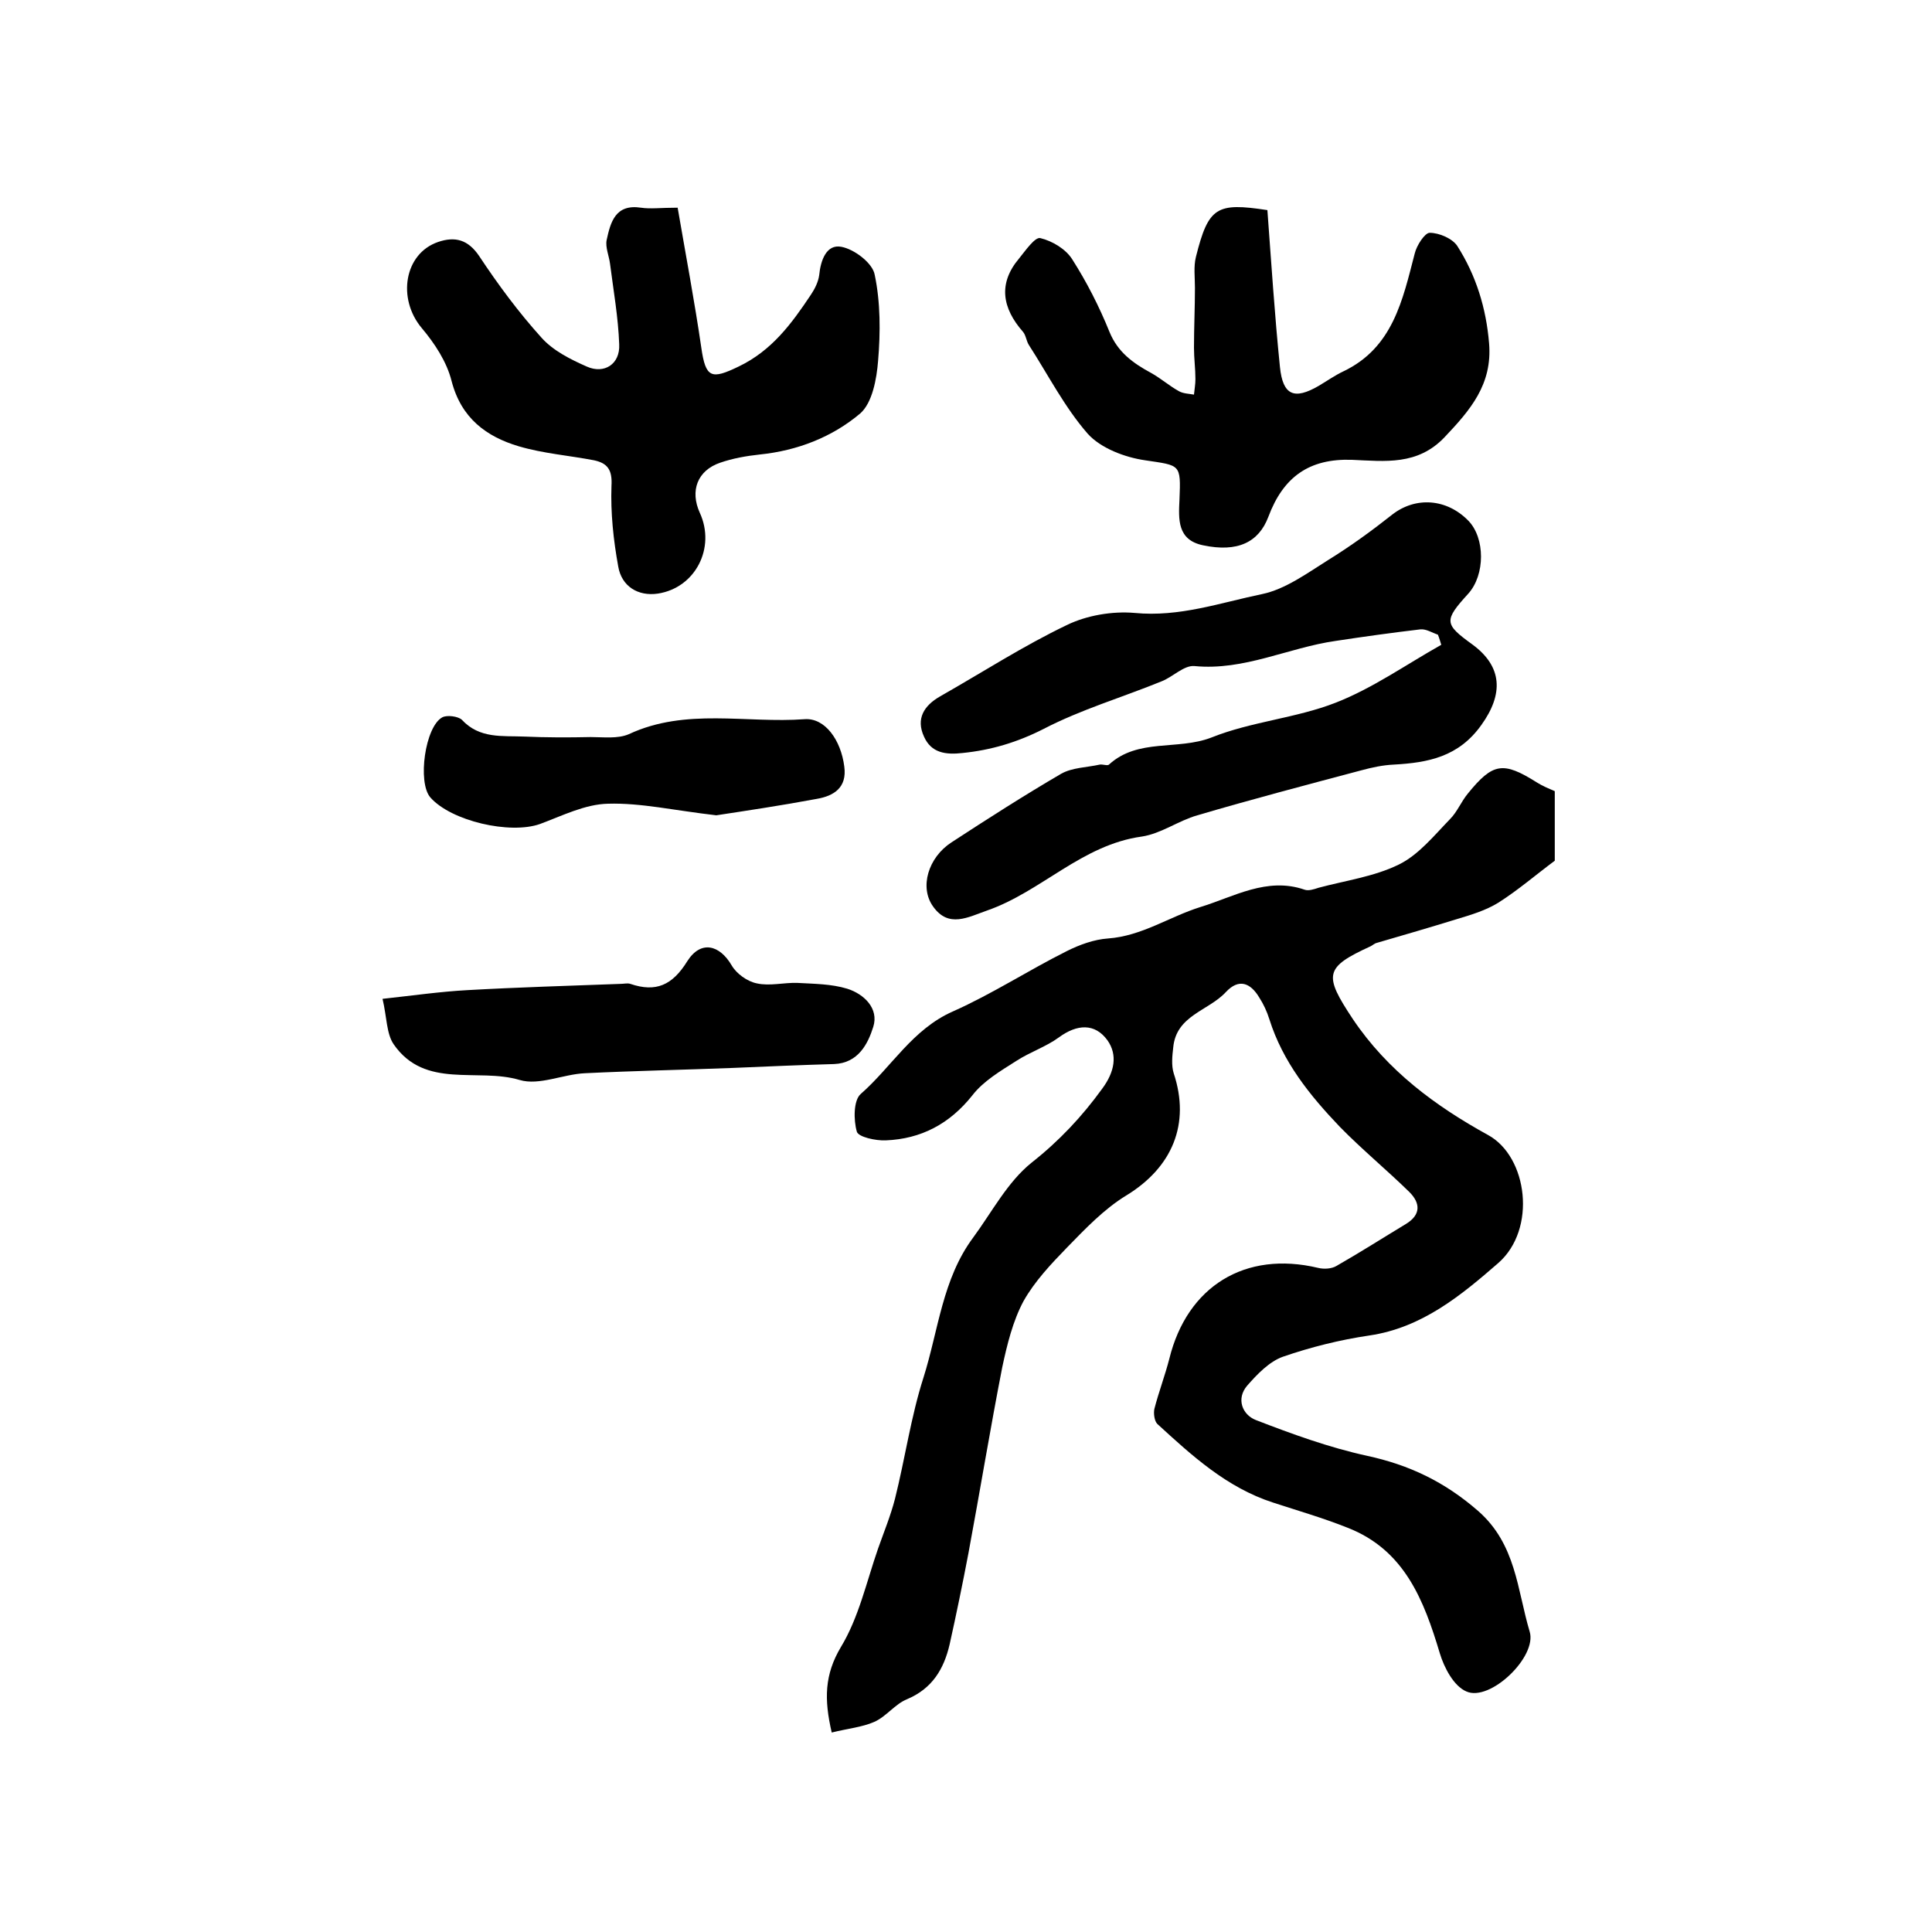 <?xml version="1.0" encoding="utf-8"?>
<!-- Generator: Adobe Illustrator 22.0.0, SVG Export Plug-In . SVG Version: 6.00 Build 0)  -->
<svg version="1.1" id="图层_1" xmlns="http://www.w3.org/2000/svg" xmlns:xlink="http://www.w3.org/1999/xlink" x="0px" y="0px"
	 viewBox="0 0 400 400" style="enable-background:new 0 0 400 400;" xml:space="preserve">
<style type="text/css">
	.st0{fill:#FFFFFF;}
</style>
<g>
	
	<path d="M172.2,358.7c-1.6-6.9-1.5-12,1.9-17.7c3.7-6.1,5.3-13.5,7.7-20.4c1.2-3.4,2.6-6.8,3.5-10.3c2.1-8.4,3.3-17,5.9-25.1
		c3.1-9.8,3.9-20.4,10.3-29c3.9-5.3,7.1-11.5,12.1-15.5c5.7-4.5,10.4-9.5,14.6-15.3c2.6-3.5,3.2-7,1.1-10c-2.6-3.6-6.3-3.4-10.1-0.6
		c-2.6,1.9-5.9,3-8.7,4.8c-3.3,2.1-6.9,4.2-9.2,7.2c-4.7,5.9-10.6,9-17.9,9.3c-2.1,0.1-5.7-0.7-6-1.8c-0.7-2.4-0.7-6.5,0.8-7.8
		c6.4-5.6,10.7-13.4,19.1-17.1c8.1-3.6,15.6-8.5,23.6-12.5c2.6-1.3,5.6-2.4,8.5-2.6c7-0.5,12.7-4.5,19.1-6.5
		c6.9-2.1,13.8-6.3,21.6-3.6c0.8,0.3,2-0.1,2.9-0.4c5.6-1.5,11.5-2.3,16.6-4.8c4.1-2,7.3-6,10.6-9.4c1.5-1.5,2.3-3.6,3.7-5.3
		c5.2-6.4,7.3-6.7,14.3-2.3c1.1,0.7,2.3,1.2,3.7,1.8c0,4.7,0,9.5,0,14.4c-3.9,2.9-7.6,6.1-11.7,8.7c-2.6,1.6-5.6,2.5-8.6,3.4
		c-5.5,1.7-11,3.3-16.5,4.9c-0.5,0.1-0.9,0.5-1.3,0.7c-9.6,4.4-9.8,5.9-3.7,15.1c7.2,10.7,17.1,18,28,24c8.2,4.5,10.1,19.5,2.1,26.5
		c-7.7,6.7-15.8,13.4-26.7,15c-6.1,0.9-12.1,2.4-17.9,4.4c-2.8,1-5.3,3.6-7.4,6c-2.3,2.7-1,6,1.8,7.1c7.5,2.9,15.2,5.7,23,7.4
		c8.8,1.9,16.1,5.4,23,11.4c7.9,6.9,8.1,16.3,10.7,25c1.6,5.2-8.2,14.6-13.1,12.4c-2.6-1.1-4.6-4.9-5.5-7.9
		c-3.3-11-7.3-21.4-19.1-26c-5-2-10.2-3.5-15.4-5.2c-9.6-3.1-16.8-9.7-24-16.3c-0.6-0.6-0.8-2.2-0.6-3.1c0.9-3.5,2.2-6.9,3.1-10.4
		c3.7-15,15.7-22.4,30.8-18.8c1.2,0.3,2.8,0.2,3.8-0.4c4.9-2.8,9.6-5.8,14.4-8.7c3.1-1.9,3-4.3,0.7-6.6c-4.7-4.6-9.8-8.8-14.4-13.5
		c-6.2-6.5-11.8-13.4-14.6-22.3c-0.5-1.6-1.2-3.1-2.1-4.5c-1.8-3-4.2-4-6.9-1.1c-3.6,3.9-10.3,4.8-10.9,11.5
		c-0.2,1.7-0.4,3.7,0.1,5.3c3.5,10.5-0.3,19.5-9.8,25.3c-4.6,2.8-8.5,6.9-12.3,10.8c-3.3,3.4-6.7,7-9,11.1c-2.2,4.1-3.4,9-4.4,13.7
		c-2.5,12.8-4.6,25.6-7,38.5c-1.2,6.3-2.5,12.6-3.9,18.9c-1.2,5.1-3.6,9.1-8.8,11.3c-2.5,1-4.3,3.6-6.8,4.7
		C178.5,357.6,175.4,357.9,172.2,358.7z"/>
	<path d="M297.7,131.4c-1.2-0.4-2.4-1.2-3.6-1.1c-5.9,0.7-11.7,1.5-17.6,2.4c-9.8,1.4-18.9,6.2-29.2,5.2c-2.2-0.2-4.5,2.3-6.9,3.2
		c-8.1,3.3-16.6,5.8-24.3,9.8c-5.5,2.8-10.9,4.4-16.8,5c-3.5,0.4-6.5,0-8-3.4c-1.7-3.7,0-6.4,3.3-8.3c8.8-5,17.3-10.5,26.3-14.8
		c4.1-2,9.4-2.9,14-2.5c9.3,0.9,17.7-2.1,26.4-3.9c4.8-1,9.3-4.3,13.6-7c4.7-2.9,9.1-6.1,13.4-9.5c4.8-3.7,11.2-3.3,15.7,1.3
		c3.5,3.6,3.5,11.2,0,15.1c-5.1,5.6-5,6.3,0.8,10.5c6.3,4.6,6.5,10.3,1.9,16.7c-4.7,6.6-11,7.8-18.1,8.2c-2.3,0.1-4.6,0.6-6.8,1.2
		c-11.3,3-22.7,6-33.9,9.3c-3.9,1.1-7.5,3.8-11.5,4.4c-12.4,1.7-20.8,11.4-32,15.3c-4,1.4-8,3.7-11.2-0.8c-2.9-4-1-10.2,3.8-13.3
		c7.5-4.9,15-9.7,22.7-14.2c2.3-1.3,5.3-1.3,8-1.9c0.6-0.1,1.6,0.3,1.9,0c6-5.5,14.2-2.9,21.2-5.6c8.2-3.3,17.5-4,25.7-7.2
		c7.7-3,14.6-7.9,21.9-12C298.2,132.9,298,132.1,297.7,131.4z"/>
	<path d="M140.3,43c1.7,9.9,3.5,19.4,4.9,29c0.9,6.3,2.1,6.6,7.7,3.9c6.9-3.3,11-8.9,15-14.9c0.8-1.2,1.5-2.6,1.7-4
		c0.3-3.1,1.5-6.5,4.6-5.9c2.7,0.5,6.5,3.4,6.9,5.8c1.2,5.7,1.2,11.9,0.7,17.8c-0.3,3.8-1.2,8.7-3.7,10.9c-5.8,4.9-13,7.7-20.8,8.5
		c-2.8,0.3-5.6,0.8-8.2,1.7c-4.7,1.6-6.3,5.8-4.2,10.4c3.3,7.2-0.9,15.5-8.7,16.7c-4.1,0.6-7.5-1.5-8.2-5.6
		c-1-5.5-1.6-11.1-1.4-16.7c0.2-3.3-0.8-4.7-3.6-5.3c-5.2-1-10.5-1.4-15.6-2.9c-6.7-2-11.9-5.8-13.9-13.5c-1-4-3.5-7.8-6.2-11
		c-5.1-6.1-3.6-15.4,3.4-17.8c3.5-1.2,6.2-0.5,8.5,2.9c3.9,5.9,8.2,11.7,12.9,16.9c2.4,2.7,6,4.5,9.4,6c3.6,1.6,6.9-0.5,6.7-4.6
		c-0.2-5.6-1.2-11.2-1.9-16.7c-0.2-1.6-1-3.4-0.7-4.9c0.8-3.7,1.8-7.5,7.1-6.7C134.7,43.3,136.7,43,140.3,43z"/>
	<path d="M262.4,43.5c0.8,10.8,1.5,21.7,2.6,32.5c0.6,5.9,3,6.8,8,3.9c1.7-1,3.4-2.2,5.1-3c10.3-4.9,12.3-14.8,14.8-24.4
		c0.4-1.7,2.1-4.3,3.1-4.3c2,0,4.7,1.2,5.7,2.7c3.9,6.1,6,12.9,6.6,20.2c0.7,8.5-3.9,13.8-9.2,19.4c-5.6,5.9-12.3,5-19.2,4.7
		c-8.8-0.3-14.2,3.5-17.3,11.8c-2,5.3-6.4,7.4-13.5,5.9c-5.4-1.1-5.1-5.4-4.9-9.5c0.3-7.4,0.2-7-7.1-8.1c-4.2-0.6-9.2-2.5-11.9-5.5
		c-4.8-5.5-8.2-12.2-12.2-18.4c-0.5-0.8-0.6-2-1.2-2.7c-4.3-4.9-5.2-10-0.8-15.2c1.3-1.6,3.3-4.5,4.4-4.2c2.5,0.6,5.3,2.3,6.6,4.4
		c3,4.7,5.6,9.8,7.7,15c1.7,4.2,4.9,6.5,8.6,8.5c2,1.1,3.8,2.7,5.8,3.8c0.9,0.5,2,0.5,3.1,0.7c0.1-1.1,0.3-2.1,0.3-3.2
		c0-2.2-0.3-4.3-0.3-6.5c0-4.1,0.2-8.3,0.2-12.4c0-2.2-0.3-4.4,0.2-6.4C250.2,42.8,251.9,41.9,262.4,43.5z"/>
	<path d="M79.2,206.8c6.4-0.7,12-1.5,17.5-1.8c10.6-0.6,21.2-0.9,31.8-1.3c0.7,0,1.4-0.2,2,0c5.3,1.8,8.7,0.3,11.8-4.7
		c2.8-4.4,6.7-3.4,9.2,0.9c1,1.7,3.2,3.3,5.2,3.7c2.7,0.6,5.6-0.2,8.4-0.1c3.5,0.2,7,0.2,10.3,1.2c3.5,1.1,6.6,4.1,5.4,7.9
		c-1.1,3.5-3.1,7.5-8.1,7.7c-7,0.2-13.9,0.5-20.9,0.8c-10.2,0.4-20.5,0.6-30.7,1.1c-4.5,0.2-9.5,2.6-13.5,1.4
		c-8.7-2.6-19.6,2-26.1-7.4C80,214,80.1,210.6,79.2,206.8z"/>
	<path d="M148.3,168.8c-8.7-1-15.6-2.6-22.4-2.4c-4.8,0.1-9.5,2.5-14.1,4.2c-6.2,2.2-18.4-0.6-22.7-5.5c-2.7-3.1-1.1-14.7,2.5-16.6
		c1-0.5,3.2-0.2,4,0.5c3.7,4,8.4,3.3,13,3.5c4.5,0.2,9.1,0.2,13.7,0.1c2.6,0,5.6,0.4,7.9-0.6c11.8-5.5,24.3-2.2,36.4-3.1
		c4.2-0.3,7.5,4.3,8.2,9.8c0.6,4.4-2.2,6.1-5.7,6.7C161.6,166.8,154.2,167.9,148.3,168.8z"/>
</g>
</svg>
